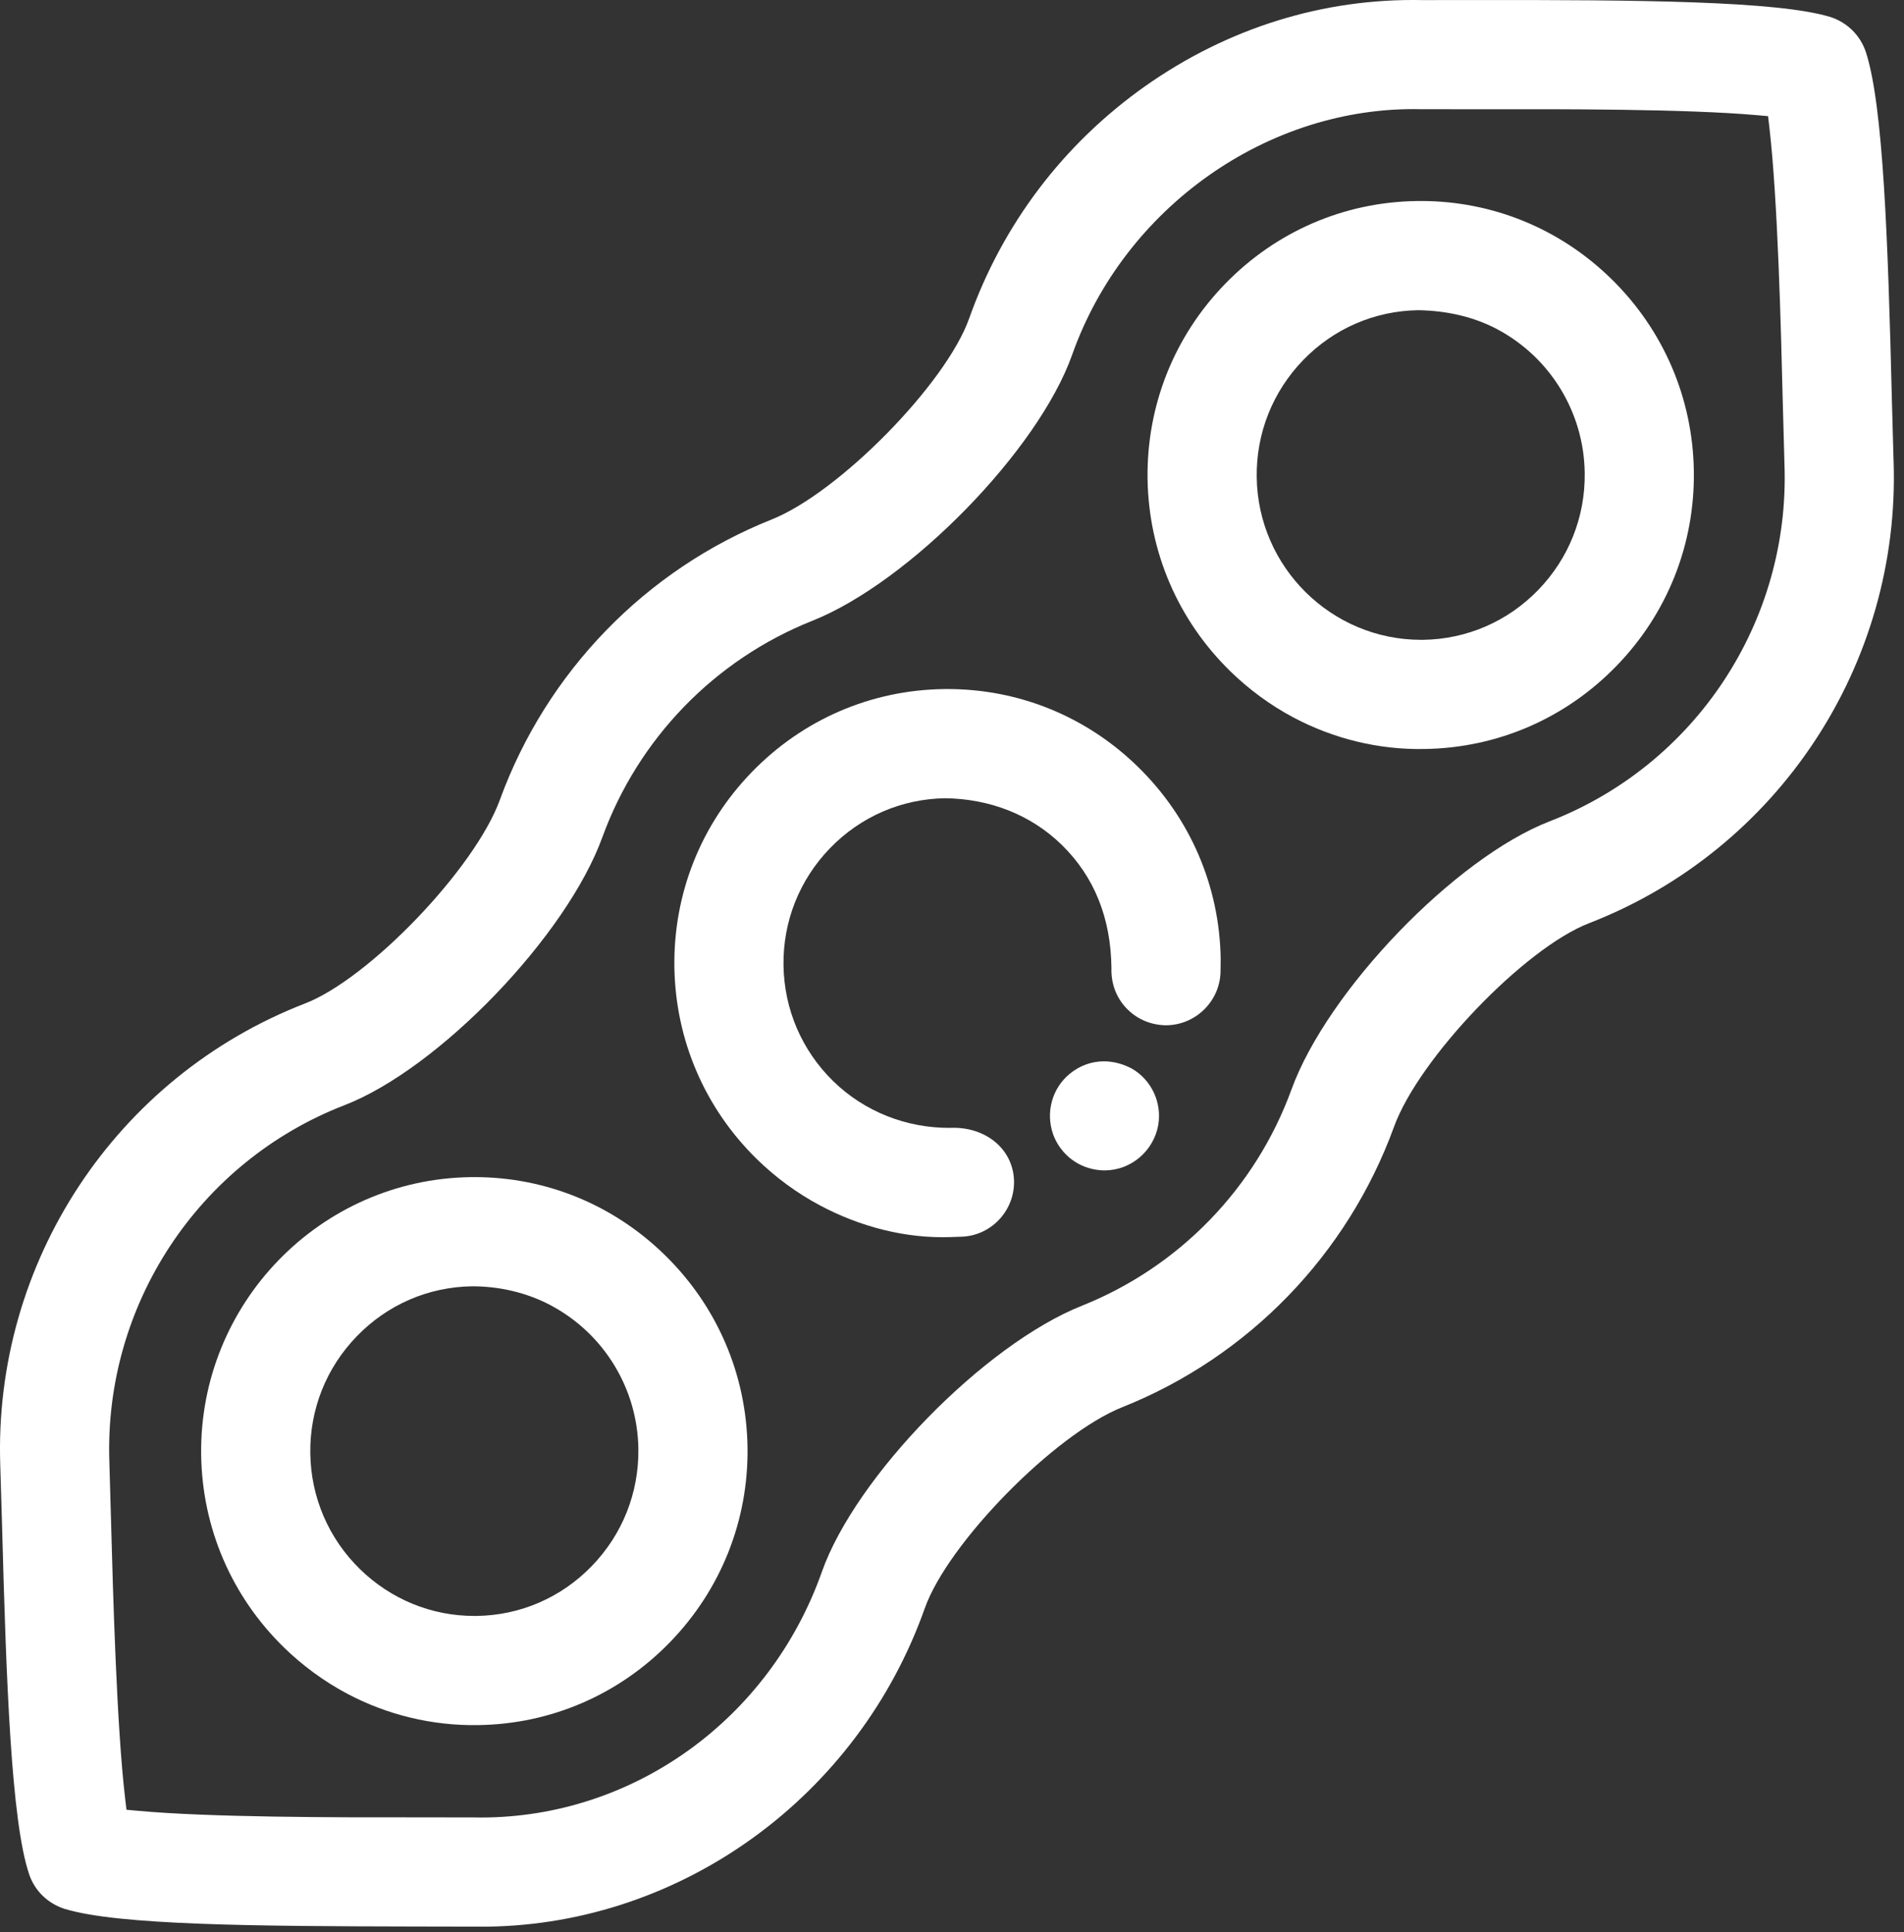 <?xml version="1.0" encoding="UTF-8"?>
<svg width="69px" height="70px" viewBox="0 0 69 70" version="1.1" xmlns="http://www.w3.org/2000/svg" xmlns:xlink="http://www.w3.org/1999/xlink">
    <rect x="0" y="0" width="69" height="70" fill="#333333" stroke="none"/>
    <title>Icons</title>
    <g id="Current-Desktop" stroke="none" stroke-width="1" fill="none" fill-rule="evenodd">
        <g id="responsible-business-Soy-All-Expanded" transform="translate(-189, -7097)" fill="#FFFFFF">
            <g id="Group-3" transform="translate(0, 6110)">
                <g id="Group-24" transform="translate(0, 618)">
                    <g id="Group-2" transform="translate(163, 61.5)">
                        <g id="Group-11" transform="translate(0, 157)">
                            <g id="Group" transform="translate(26, 150.5)">
                                <path d="M41.023,38.717 C40.691,38.539 40.344,38.451 40.005,38.451 C39.567,38.451 39.142,38.599 38.779,38.892 C38.13,39.415 37.883,40.3 38.165,41.094 C38.332,41.556 38.664,41.94 39.099,42.171 C39.391,42.327 39.731,42.405 40.055,42.402 C40.997,42.388 41.803,41.699 41.973,40.765 C42.115,39.953 41.734,39.129 41.023,38.717" id="Fill-6"></path>
                                <path d="M51.565,23.18 L51.499,23.18 C48.251,23.18 45.586,20.551 45.543,17.288 C45.521,15.697 46.119,14.19 47.227,13.045 C48.336,11.901 49.82,11.259 51.406,11.238 C52.39,11.255 53.383,11.462 54.258,11.927 C56.186,12.952 57.401,14.946 57.429,17.129 C57.452,18.721 56.854,20.228 55.746,21.372 C54.637,22.517 53.153,23.159 51.567,23.18 L51.565,23.18 Z M58.58,24.126 C60.424,22.228 61.42,19.723 61.384,17.074 C61.347,14.426 60.283,11.95 58.388,10.099 C56.526,8.279 54.083,7.282 51.494,7.282 C51.446,7.282 51.399,7.282 51.351,7.283 C48.711,7.318 46.241,8.385 44.394,10.288 C42.549,12.189 41.552,14.694 41.587,17.343 C41.626,19.991 42.69,22.467 44.585,24.318 C45.271,24.987 46.041,25.55 46.87,25.991 C48.319,26.761 49.961,27.168 51.622,27.135 C54.262,27.098 56.733,26.03 58.58,24.126 L58.58,24.126 Z" id="Fill-8"></path>
                                <path d="M21.448,56.734 C20.34,57.88 18.855,58.522 17.268,58.543 L17.191,58.543 C15.638,58.544 14.169,57.943 13.046,56.849 C11.906,55.734 11.267,54.244 11.245,52.652 C11.223,51.061 11.822,49.554 12.932,48.41 C14.039,47.265 15.522,46.623 17.108,46.601 C18.095,46.6 19.086,46.826 19.961,47.291 C21.889,48.317 23.105,50.309 23.134,52.489 C23.155,54.082 22.557,55.589 21.448,56.734 M17.198,42.645 C17.149,42.645 17.101,42.645 17.053,42.646 C11.595,42.722 7.217,47.236 7.29,52.707 C7.327,55.353 8.391,57.83 10.286,59.681 C10.969,60.346 11.738,60.91 12.572,61.355 C14.022,62.126 15.659,62.525 17.323,62.498 C19.963,62.463 22.433,61.396 24.28,59.494 C26.127,57.591 27.125,55.086 27.09,52.439 C27.052,49.792 25.985,47.312 24.085,45.46 C22.22,43.641 19.779,42.645 17.198,42.645" id="Fill-10"></path>
                                <path d="M34.341,24.963 C34.294,24.963 34.248,24.963 34.202,24.964 C31.563,25 29.092,26.067 27.246,27.971 C25.402,29.869 24.404,32.374 24.439,35.026 C24.477,37.673 25.541,40.15 27.435,42 C28.12,42.668 28.89,43.231 29.721,43.673 C31.169,44.444 32.828,44.879 34.472,44.817 L34.891,44.802 C35.968,44.741 36.805,43.807 36.745,42.72 C36.682,41.596 35.692,40.81 34.437,40.86 L34.418,40.861 C32.861,40.868 31.338,40.284 30.195,39.169 C29.055,38.053 28.416,36.562 28.394,34.97 C28.372,33.381 28.971,31.874 30.08,30.728 C31.188,29.584 32.671,28.942 34.257,28.919 C35.841,28.941 37.342,29.497 38.481,30.612 C39.655,31.76 40.26,33.262 40.278,35.078 C40.262,35.629 40.45,36.132 40.81,36.516 C41.171,36.901 41.665,37.124 42.199,37.143 C42.216,37.144 42.233,37.144 42.249,37.144 C43.31,37.144 44.195,36.295 44.231,35.228 L44.237,34.742 C44.198,32.107 43.134,29.63 41.239,27.782 C39.377,25.961 36.932,24.963 34.341,24.963" id="Fill-12"></path>
                                <path d="M39.205,47.306 C35.672,48.713 31.004,53.49 29.783,56.949 C27.889,62.297 22.944,65.846 17.428,65.846 C17.342,65.846 17.257,65.845 17.172,65.843 L15.035,65.84 C12.231,65.844 7.59,65.843 4.987,65.602 L4.584,65.565 L4.536,65.162 C4.226,62.547 4.094,57.68 4.023,55.066 L3.963,52.957 C3.77,47.282 7.192,42.09 12.478,40.042 C15.899,38.721 20.532,33.91 21.831,30.327 C23.132,26.756 25.9,23.902 29.427,22.495 C32.956,21.094 37.626,16.318 38.854,12.854 C40.741,7.521 45.952,3.832 51.491,3.956 L53.796,3.958 C56.526,3.953 61.076,3.943 63.669,4.172 L64.074,4.208 L64.121,4.613 C64.428,7.247 64.544,11.995 64.606,14.545 L64.669,16.846 C64.867,22.52 61.445,27.71 56.155,29.757 C52.735,31.081 48.103,35.893 46.802,39.472 C45.502,43.044 42.732,45.899 39.205,47.306 M57.585,33.447 C64.438,30.792 68.874,24.066 68.623,16.71 L68.622,16.706 L68.56,14.448 C68.419,8.72 68.25,3.823 67.618,1.886 C67.416,1.274 66.925,0.795 66.305,0.608 C64.385,0.033 59.374,-0.006 53.511,0.002 L51.546,0.003 C47.948,-0.069 44.487,1.018 41.503,3.12 C38.541,5.212 36.335,8.121 35.123,11.533 C34.288,13.897 30.407,17.848 27.963,18.821 C23.394,20.642 19.806,24.344 18.116,28.975 C17.217,31.452 13.388,35.452 11.053,36.355 C4.196,39.011 -0.242,45.739 0.01,53.094 L0.072,55.171 C0.227,60.985 0.408,65.953 1.051,67.886 C1.211,68.372 1.548,68.771 2,69.011 C2.114,69.073 2.231,69.12 2.354,69.159 C4.303,69.751 9.27,69.783 15.043,69.795 L17.666,69.8 C24.731,69.703 31.102,65.07 33.512,58.27 C34.349,55.903 38.228,51.952 40.67,50.981 C45.24,49.16 48.83,45.457 50.518,40.824 C51.416,38.347 55.247,34.349 57.585,33.447" id="Fill-14"></path>
                            </g>
                        </g>
                    </g>
                </g>
            </g>
        </g>
    </g>
</svg>